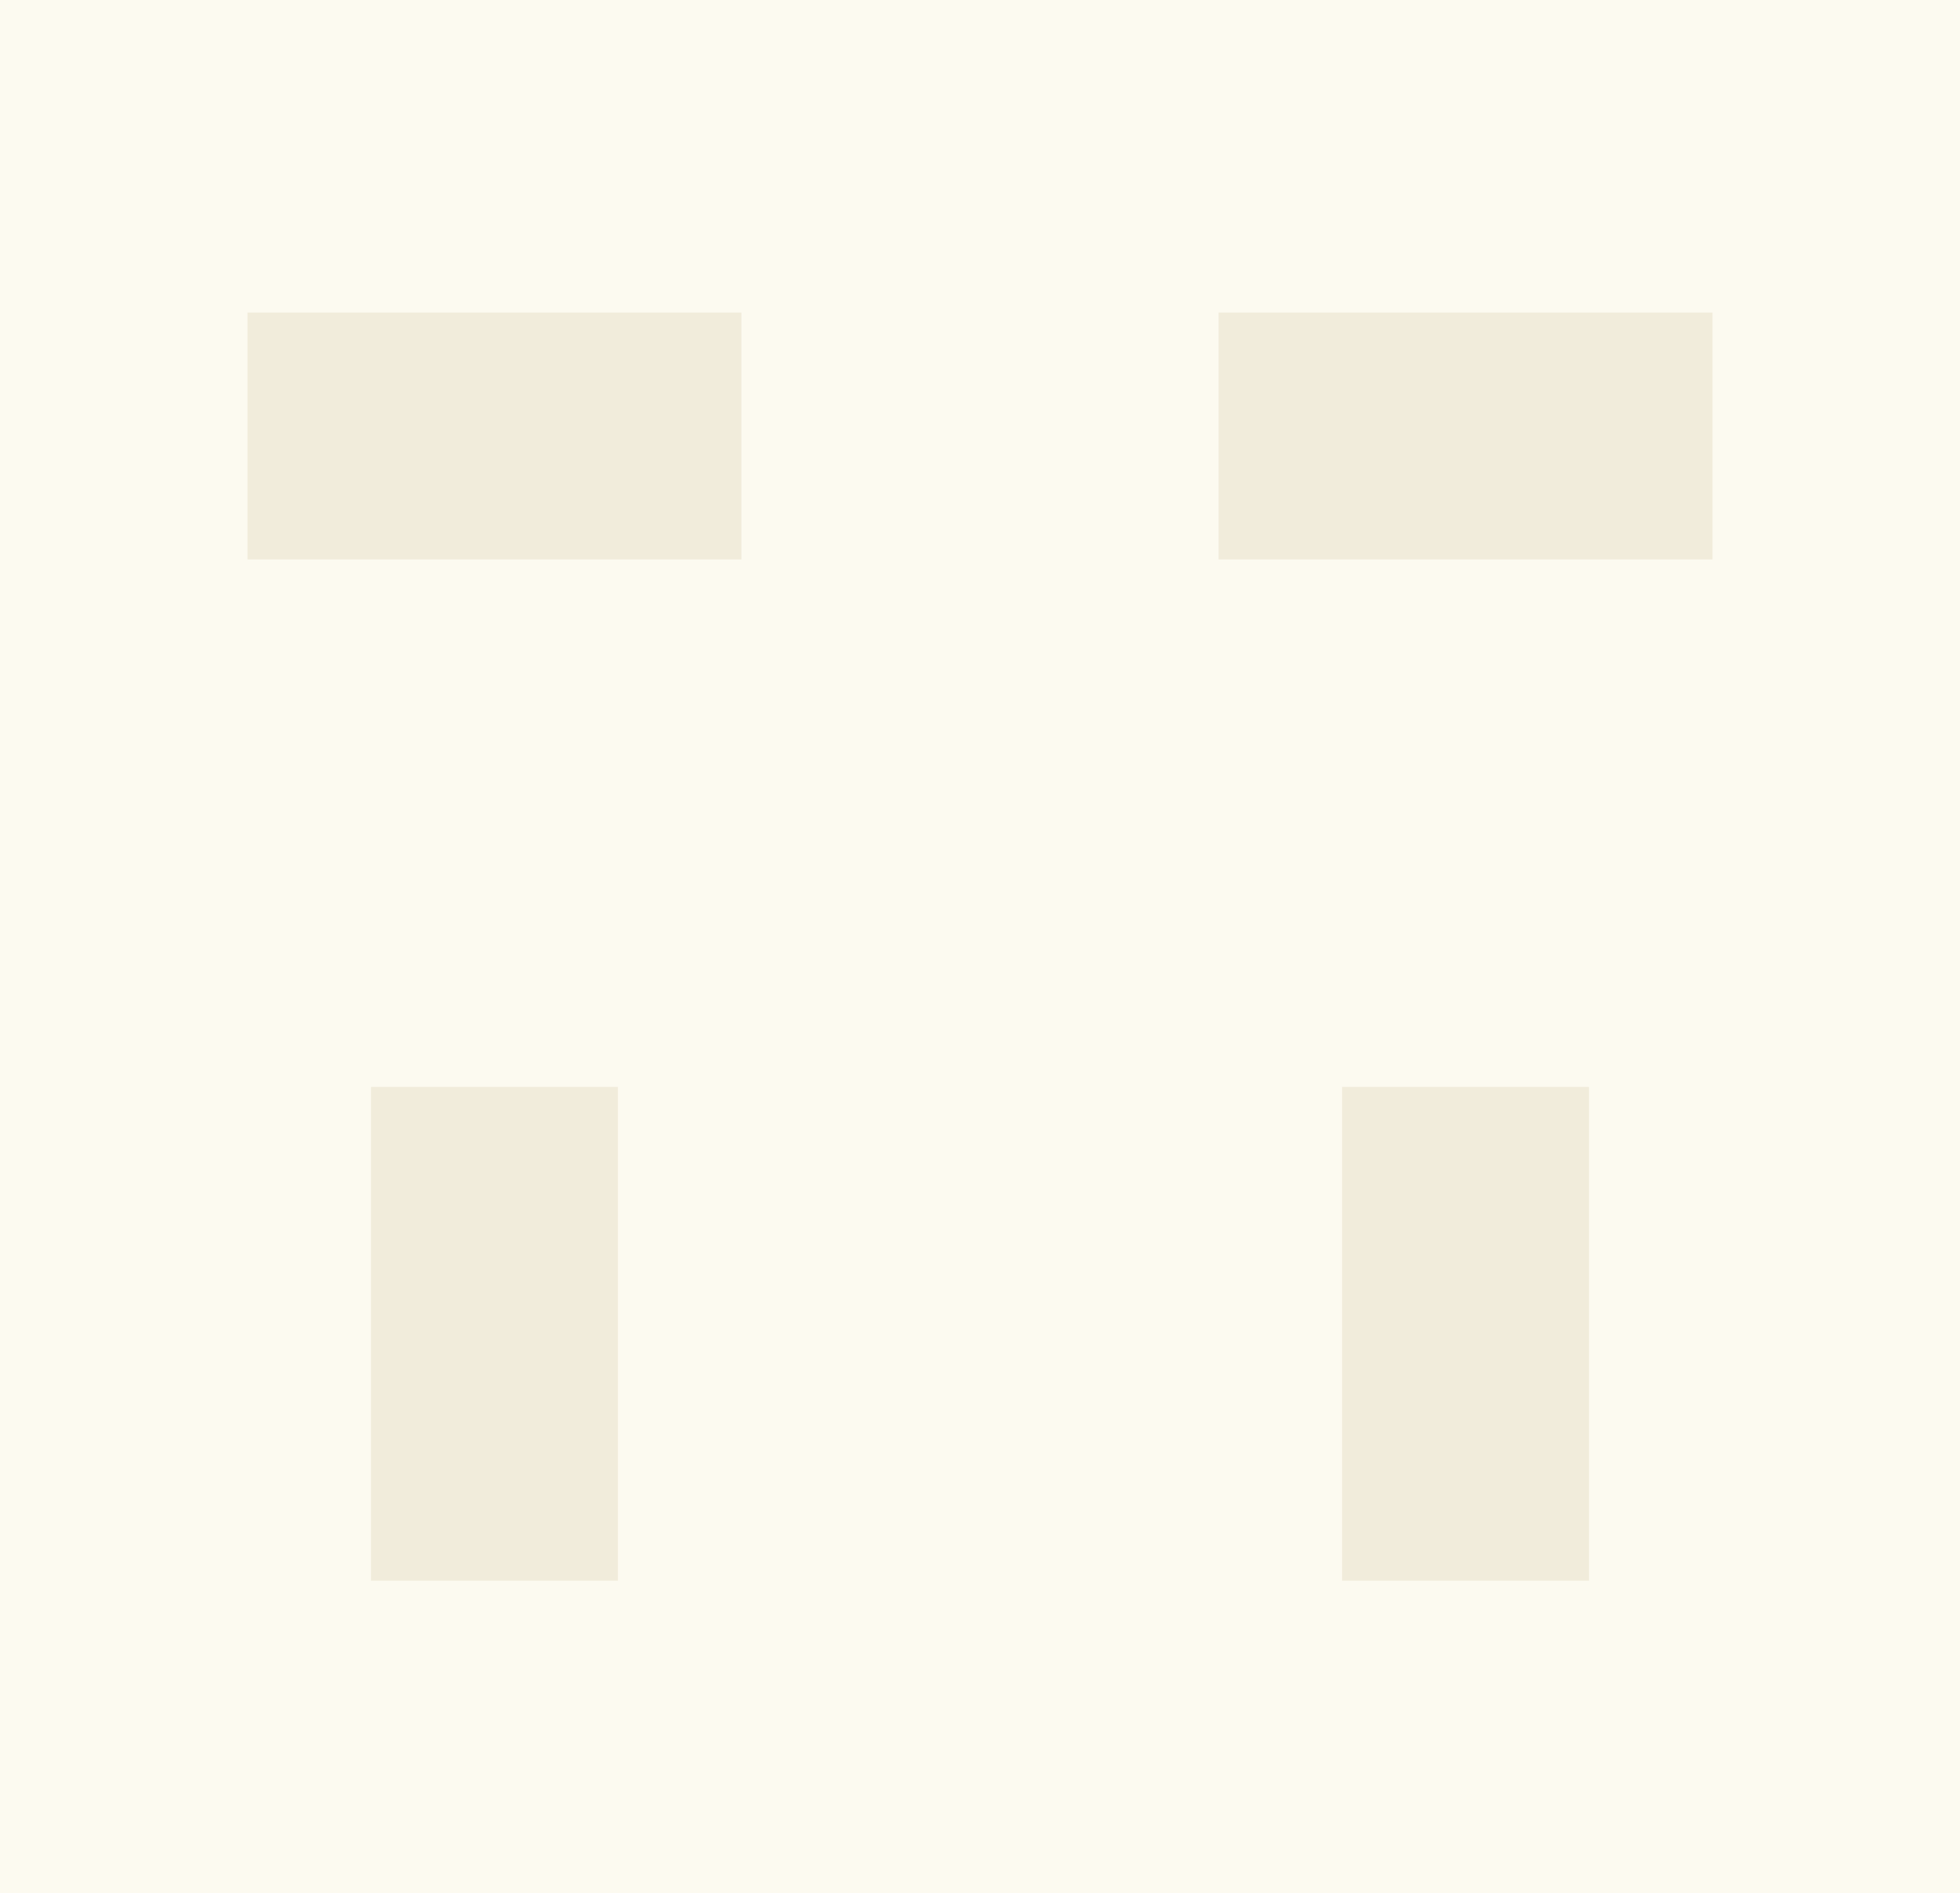 <?xml version="1.0" encoding="UTF-8" standalone="no"?>
<!-- Creator: CorelDRAW 2020 (64 Bit) -->

<svg
   xml:space="preserve"
   width="210mm"
   height="202.884mm"
   version="1.1"
   style="clip-rule:evenodd;fill-rule:evenodd;image-rendering:optimizeQuality;shape-rendering:geometricPrecision;text-rendering:geometricPrecision"
   viewBox="0 0 20985.75 20274.63"
   id="svg2456"
   xmlns="http://www.w3.org/2000/svg"
   xmlns:svg="http://www.w3.org/2000/svg">
 <defs
   id="defs2436"><style
     type="text/css"
     id="style2431">
   <![CDATA[
    .fil2 {fill:none}
    .fil1 {fill:#FFD03F}
    .fil0 {fill:#FFCC29}
   ]]>
  </style><clipPath
     id="id0">
    <path
   d="M 20985.75,0 H 0 v 20274.63 h 20985.75 z"
   id="path2433" />
   </clipPath></defs>
 <g
   id="Camada_x0020_1">
  <polygon
   class="fil0"
   points="20985.75,0 0,0 0,20274.63 20985.75,20274.63 "
   id="polygon2439"
   style="fill:#fcfaf0;fill-opacity:1" />
  <g
   style="fill:#f1ecdb;fill-opacity:1"
   clip-path="url(#id0)"
   id="g2451">
   <g
   id="_2421632888160"
   style="fill:#f1ecdb;fill-opacity:1">
    <g
   id="g2448"
   style="fill:#f1ecdb;fill-opacity:1">
     <polygon
   id="1"
   class="fil1"
   points="2650.11,5990.97 7938.17,5990.97 7938.17,3346.94 2650.11,3346.94 "
   style="fill:#f1ecdb;fill-opacity:1" />
     <polygon
   class="fil1"
   points="13047.56,5990.97 18335.62,5990.97 18335.62,3346.94 13047.56,3346.94 "
   id="polygon2442"
   style="fill:#f1ecdb;fill-opacity:1" />
     <polygon
   class="fil1"
   points="3972.14,11639.68 3972.14,16927.74 6616.18,16927.74 6616.18,11639.68 "
   id="polygon2444"
   style="fill:#f1ecdb;fill-opacity:1" />
     <polygon
   class="fil1"
   points="14369.55,11639.68 14369.55,16927.74 17013.59,16927.74 17013.59,11639.68 "
   id="polygon2446"
   style="fill:#f1ecdb;fill-opacity:1" />
    </g>
   </g>
  </g>
  <polygon
   class="fil2"
   points="20985.75,0 0,0 0,20274.63 20985.75,20274.63 "
   id="polygon2453" />
 </g>
</svg>
